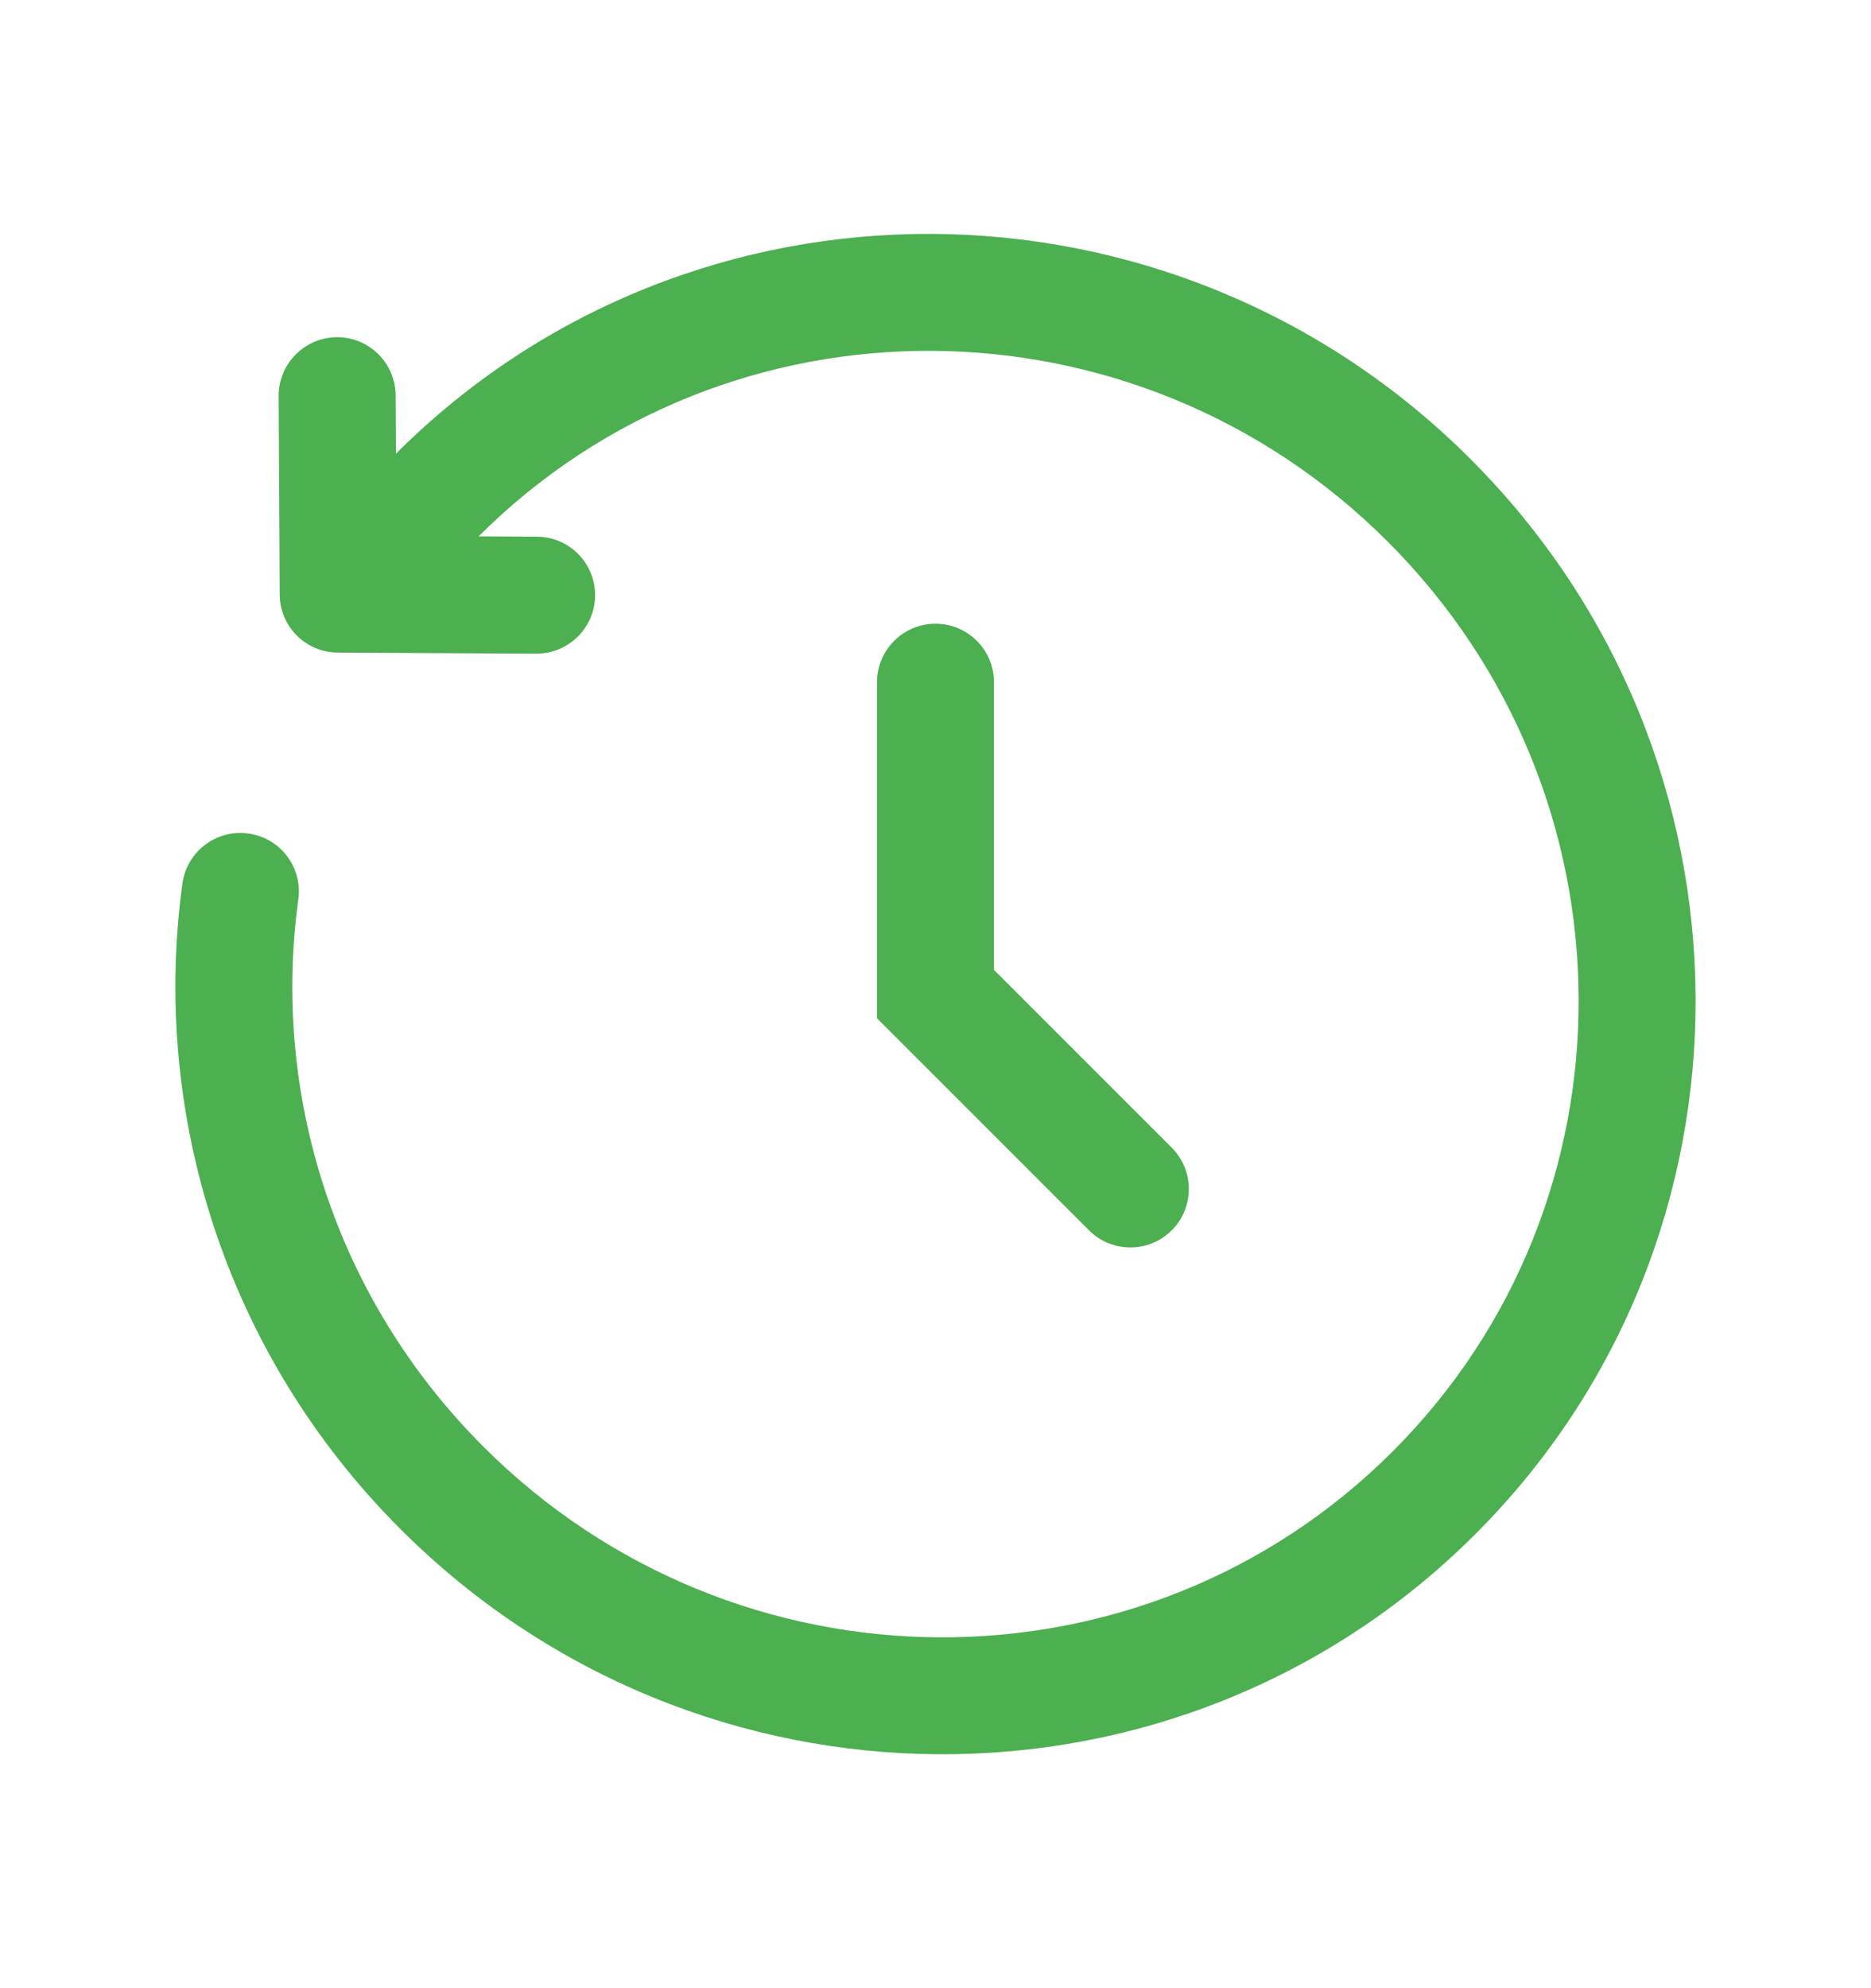 <svg width="16" height="17" viewBox="0 0 16 17" fill="none" xmlns="http://www.w3.org/2000/svg">
<path fill-rule="evenodd" clip-rule="evenodd" d="M3.386 3.879C5.916 1.353 10.029 1.379 12.575 3.925C15.122 6.472 15.147 10.588 12.617 13.117C10.088 15.647 5.972 15.622 3.425 13.075C1.916 11.566 1.293 9.507 1.56 7.554C1.598 7.281 1.85 7.089 2.124 7.127C2.397 7.164 2.589 7.416 2.551 7.69C2.324 9.343 2.852 11.087 4.132 12.368C6.295 14.531 9.778 14.543 11.91 12.41C14.043 10.278 14.031 6.795 11.868 4.632C9.706 2.47 6.226 2.457 4.093 4.586L4.591 4.589C4.868 4.59 5.09 4.815 5.089 5.091C5.087 5.368 4.862 5.59 4.586 5.589L2.889 5.58C2.615 5.579 2.393 5.357 2.392 5.083L2.383 3.386C2.382 3.11 2.605 2.885 2.881 2.883C3.157 2.882 3.382 3.105 3.383 3.381L3.386 3.879ZM8 5.333C8.276 5.333 8.5 5.557 8.5 5.833V8.293L10.02 9.813C10.215 10.008 10.215 10.325 10.02 10.52C9.825 10.715 9.508 10.715 9.313 10.52L7.5 8.707V5.833C7.5 5.557 7.724 5.333 8 5.333Z" fill="#4CAF50"/>
</svg>
